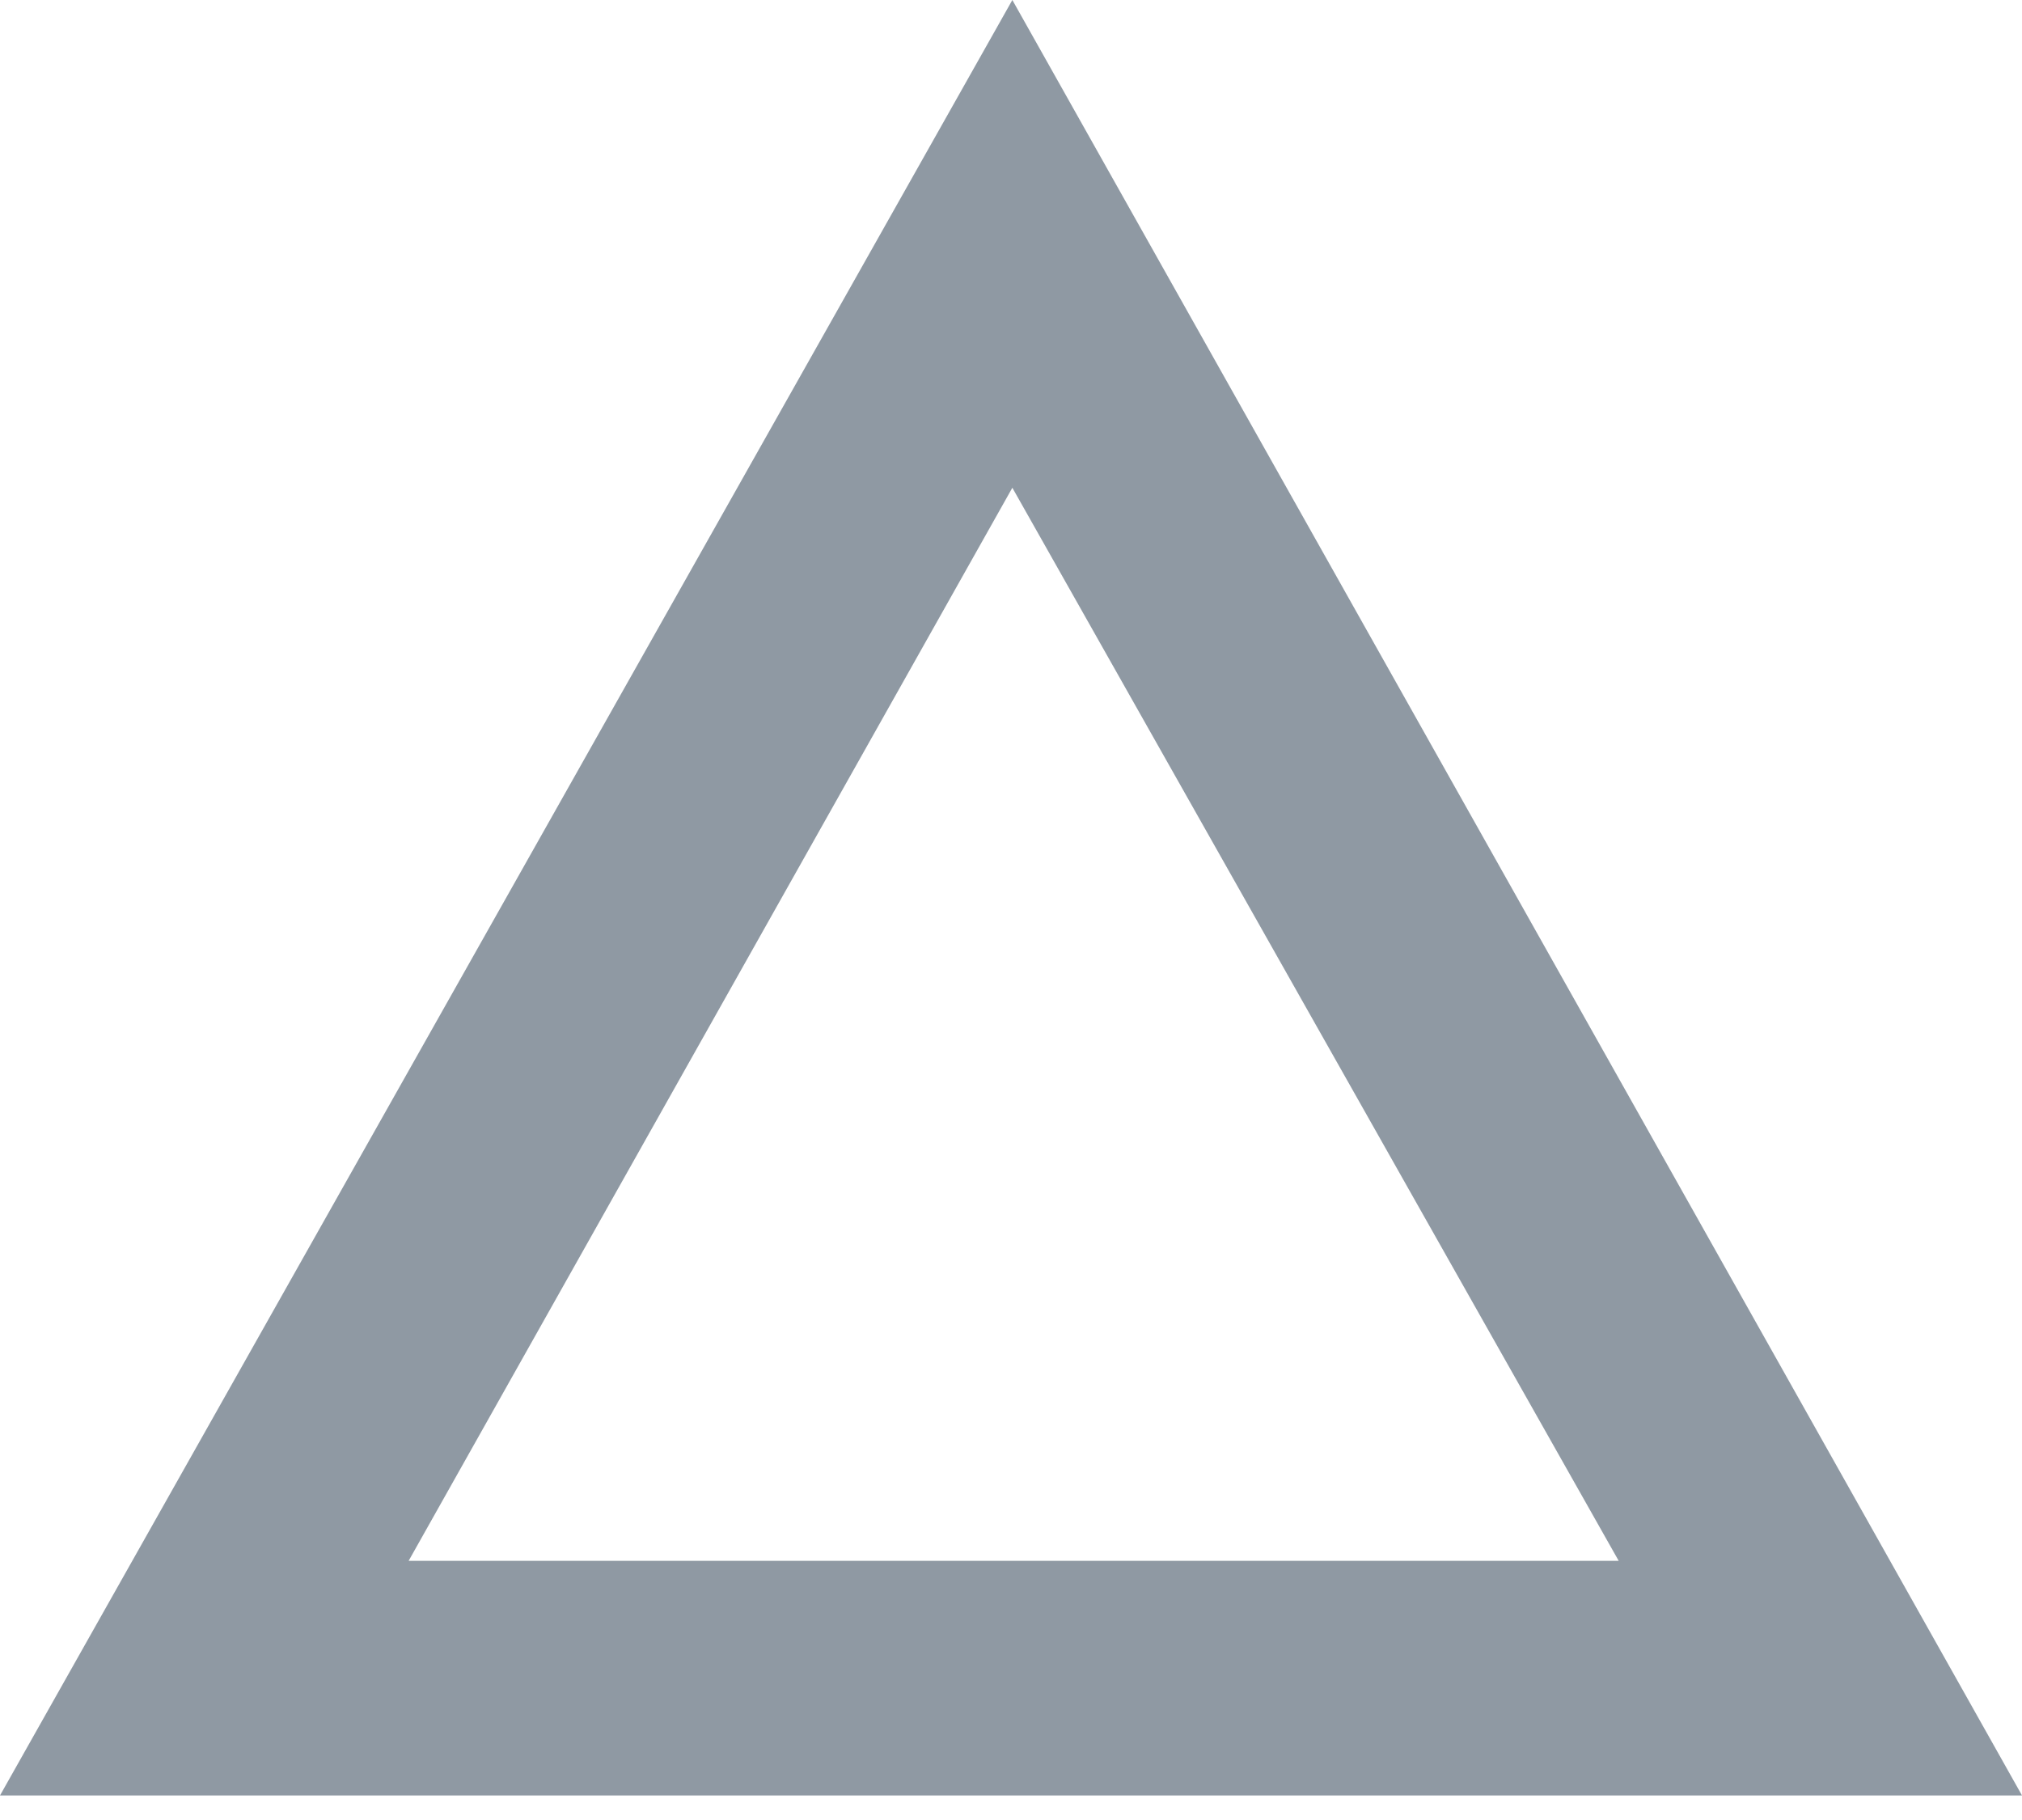 <svg width="30" height="27" viewBox="0 0 30 27" fill="none" xmlns="http://www.w3.org/2000/svg">
<path d="M30 26.636H0L15.02 0L30 26.636ZM24.016 23.155L15.02 7.236L6.063 23.155H24.016Z" fill="#8F99A3"/>
</svg>
